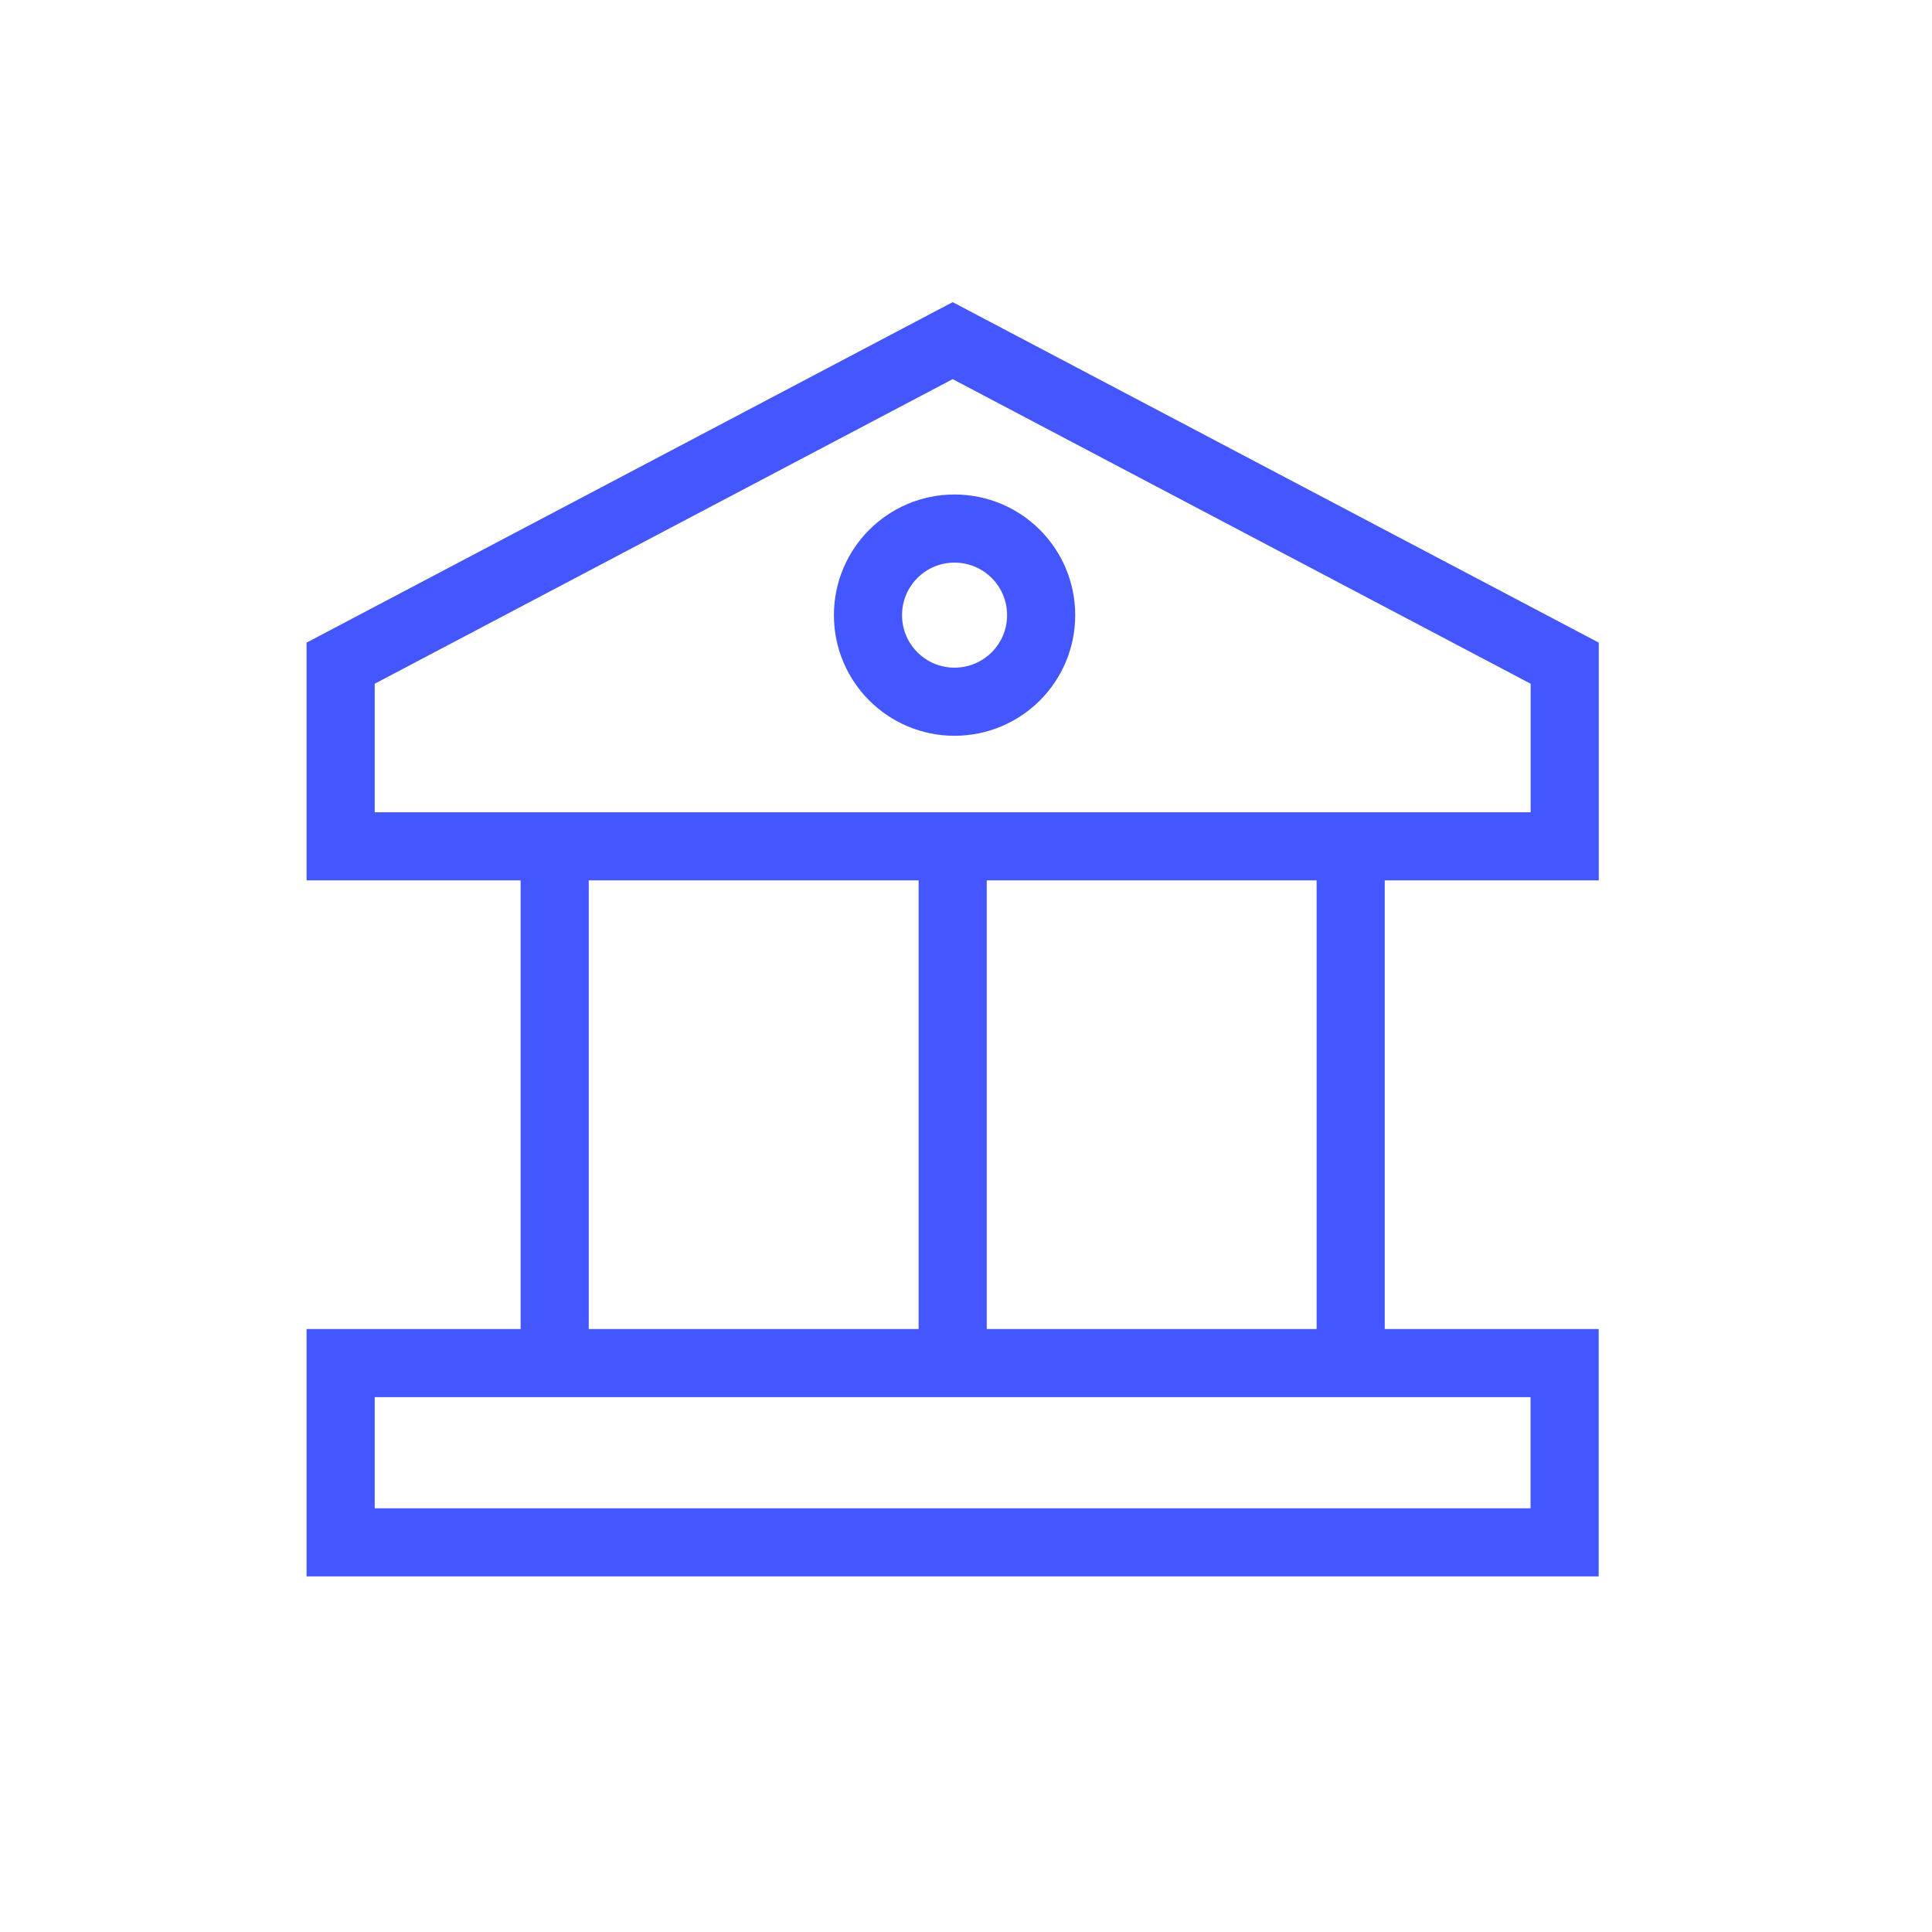 <?xml version="1.0" encoding="UTF-8" standalone="no"?>
<!DOCTYPE svg PUBLIC "-//W3C//DTD SVG 1.1//EN" "http://www.w3.org/Graphics/SVG/1.1/DTD/svg11.dtd">
<svg width="100%" height="100%" viewBox="0 0 19 19" version="1.1" xmlns="http://www.w3.org/2000/svg" xmlns:xlink="http://www.w3.org/1999/xlink" xml:space="preserve" xmlns:serif="http://www.serif.com/" style="fill-rule:evenodd;clip-rule:evenodd;stroke-miterlimit:10;">
    <g transform="matrix(1,0,0,1,1.369,1.559)">
        <path d="M8,1.791L1.981,4.963L1.981,6.764L14.019,6.764L14.019,4.963L8,1.791Z" style="fill:none;fill-rule:nonzero;stroke:rgb(68,87,255);stroke-width:0.67px;"/>
    </g>
    <g transform="matrix(1,0,0,1,1.369,1.559)">
        <path d="M4.086,6.764L4.086,11.846" style="fill:none;fill-rule:nonzero;stroke:rgb(68,87,255);stroke-width:0.67px;"/>
    </g>
    <g transform="matrix(1,0,0,1,1.369,1.559)">
        <path d="M8,6.764L8,11.846" style="fill:none;fill-rule:nonzero;stroke:rgb(68,87,255);stroke-width:0.67px;"/>
    </g>
    <g transform="matrix(1,0,0,1,1.369,1.559)">
        <path d="M11.914,6.764L11.914,11.846" style="fill:none;fill-rule:nonzero;stroke:rgb(68,87,255);stroke-width:0.67px;"/>
    </g>
    <g transform="matrix(1,0,0,1,1.369,1.559)">
        <rect x="1.981" y="11.846" width="12.037" height="1.763" style="fill:none;fill-rule:nonzero;stroke:rgb(68,87,255);stroke-width:0.67px;"/>
    </g>
    <g transform="matrix(1,0,0,1,1.369,1.559)">
        <path d="M8.018,5.342C8.489,5.342 8.87,4.961 8.87,4.491C8.87,4.02 8.489,3.639 8.018,3.639C7.548,3.639 7.167,4.02 7.167,4.491C7.167,4.961 7.548,5.342 8.018,5.342Z" style="fill:none;fill-rule:nonzero;stroke:rgb(68,87,255);stroke-width:0.67px;"/>
    </g>
</svg>
